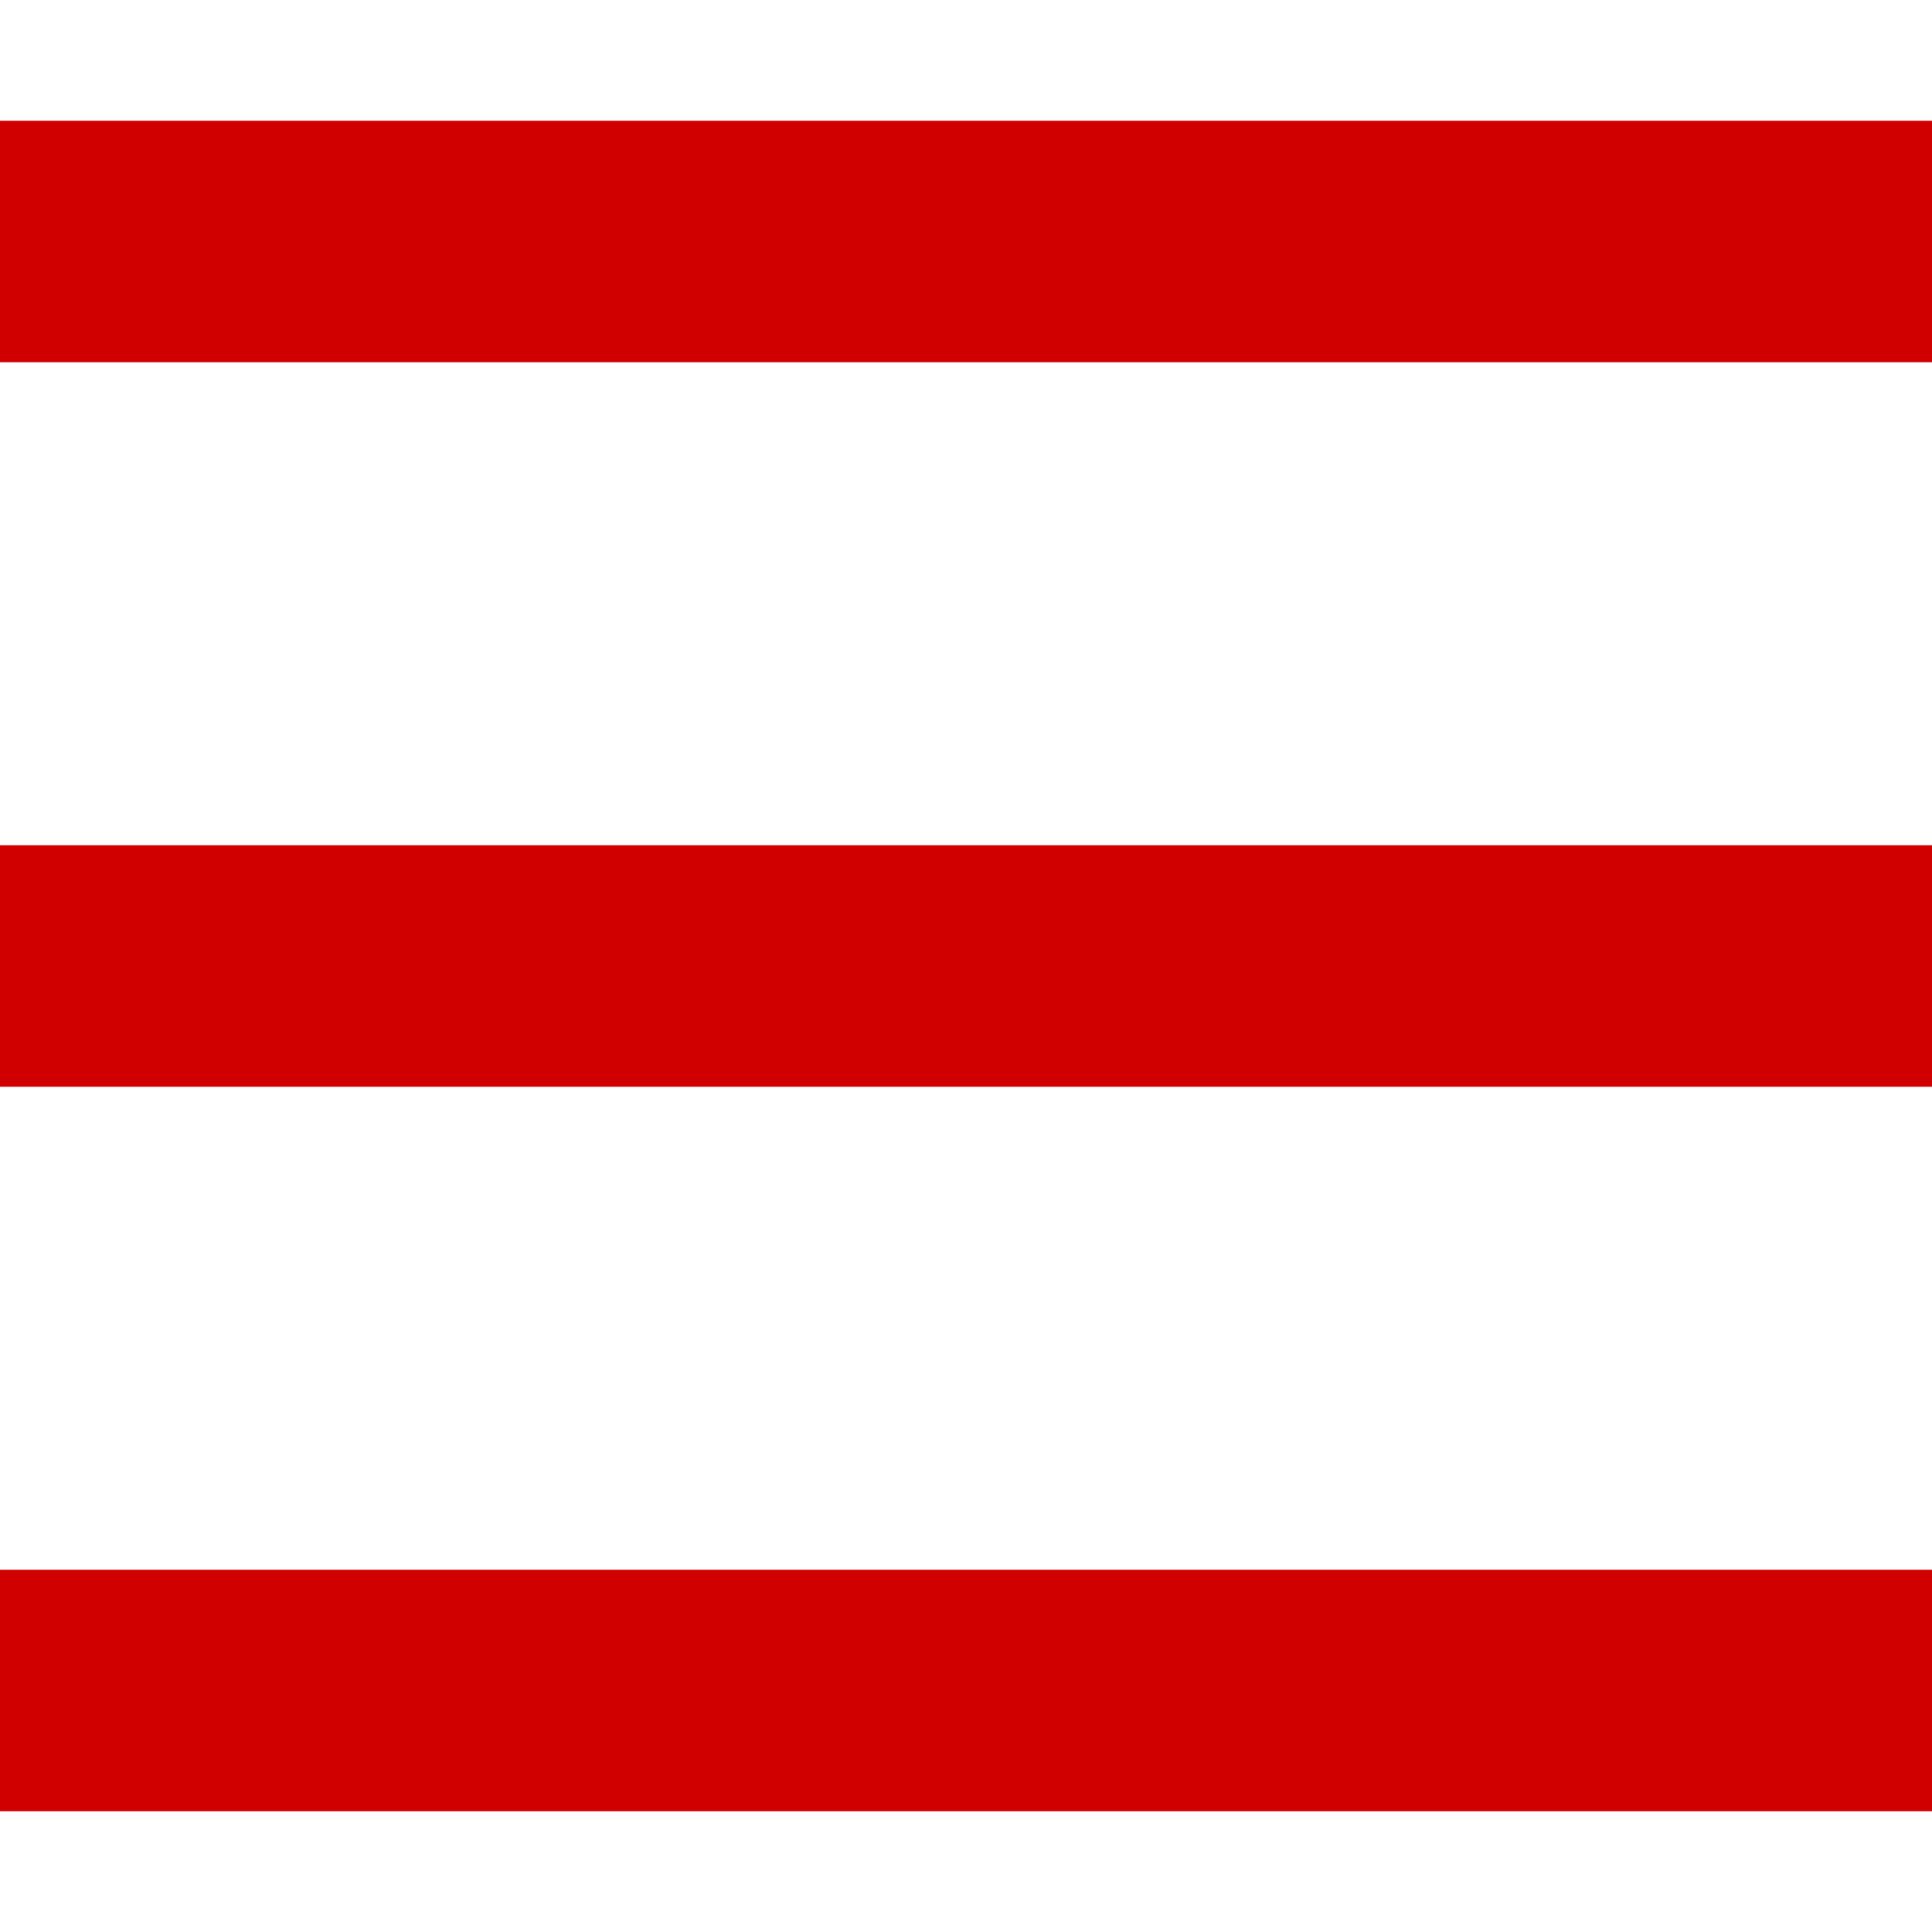 <svg xmlns="http://www.w3.org/2000/svg" version="1.1" data-icon="menu" data-container-transform="translate(0 1)" viewBox="0 0 16 16" x="0px" y="0px" width="16px" height="16px" aria-hidden="true" style="fill:url(#CerosGradient_idf7b2ca412);"><defs><linearGradient class="cerosgradient" data-cerosgradient="true" id="CerosGradient_idf7b2ca412" gradientUnits="userSpaceOnUse" x1="50%" y1="100%" x2="50%" y2="0%"><stop offset="0%" stop-color="#D10000"/><stop offset="100%" stop-color="#D10000"/></linearGradient><linearGradient/></defs><path d="M0 0v2h16v-2h-16zm0 6v2h16v-2h-16zm0 6v2h16v-2h-16z" transform="translate(0 1)" style="fill:url(#CerosGradient_idf7b2ca412);"/></svg>